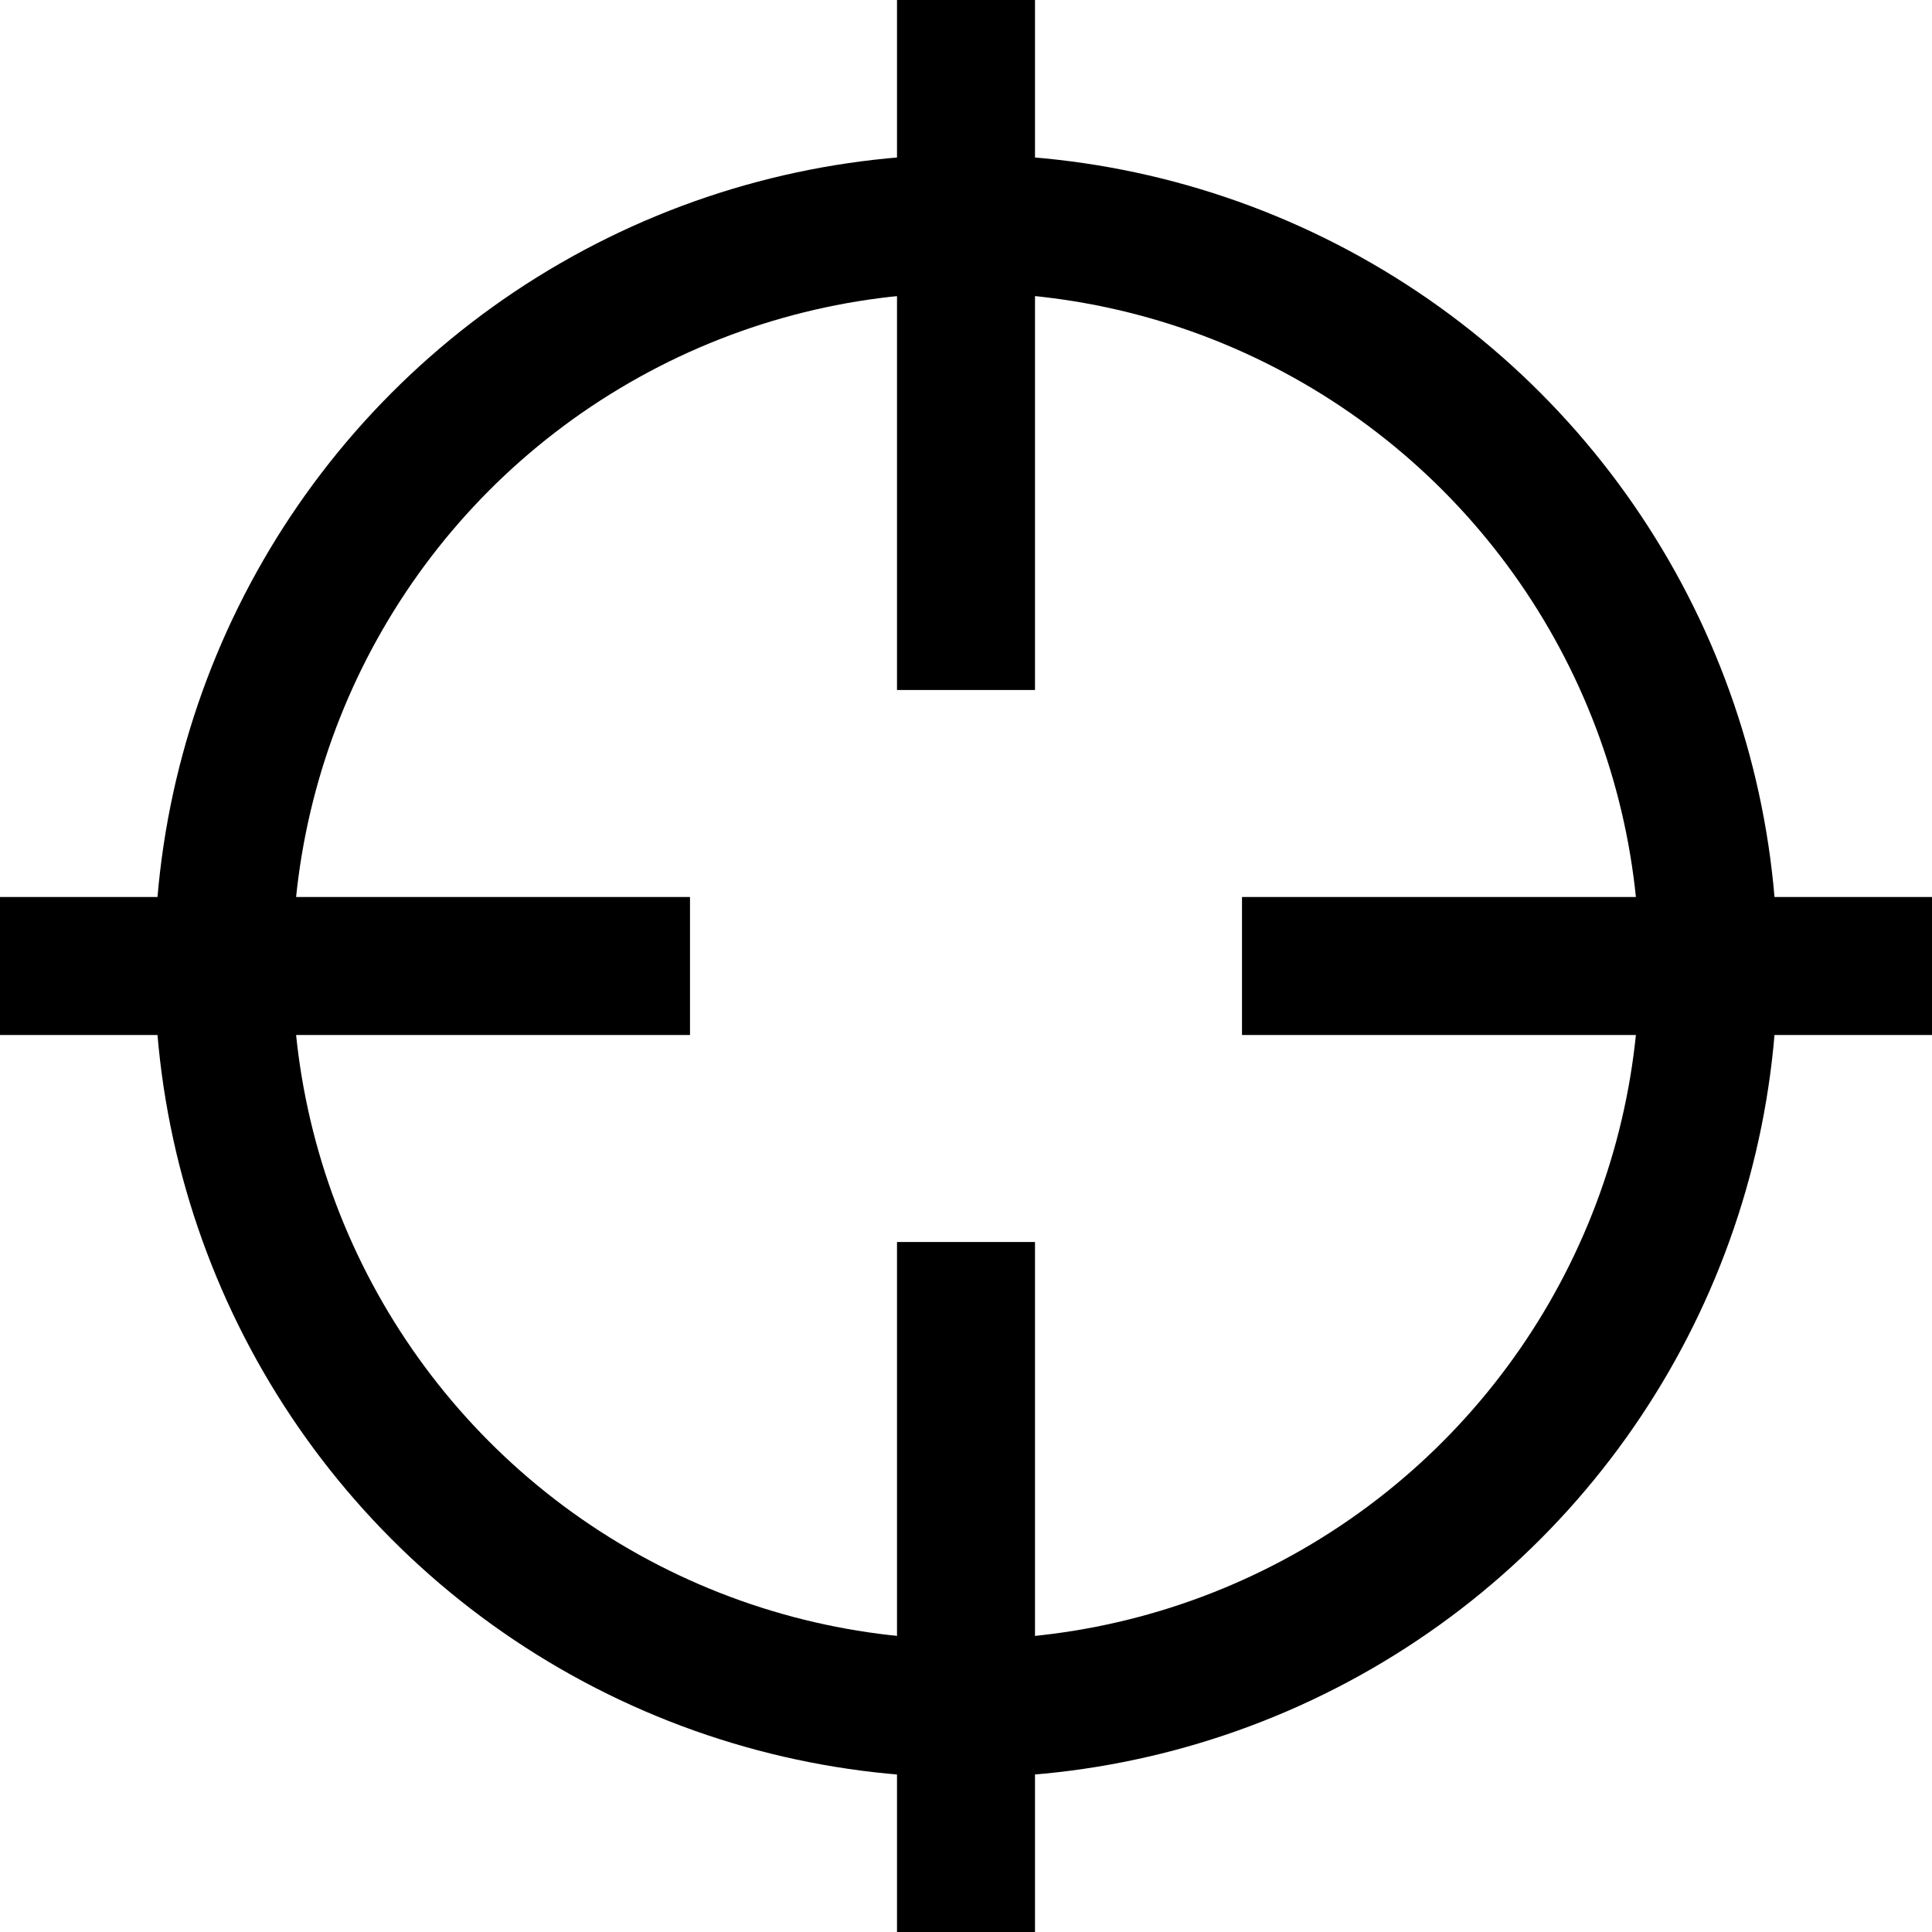 <svg width="14" height="14" viewBox="0 0 14 14" xmlns="http://www.w3.org/2000/svg">
    <circle fill="none" stroke="#000" cx="7" cy="7" r="5.38" />
    <line fill="none" stroke="#000" x1="7" x2="7" y2="5" />
    <line fill="none" stroke="#000" x1="7" y1="9" x2="7" y2="14" />
    <line fill="none" stroke="#000" y1="7" x2="5" y2="7" />
    <line fill="none" stroke="#000" x1="9" y1="7" x2="14" y2="7" />
</svg>
